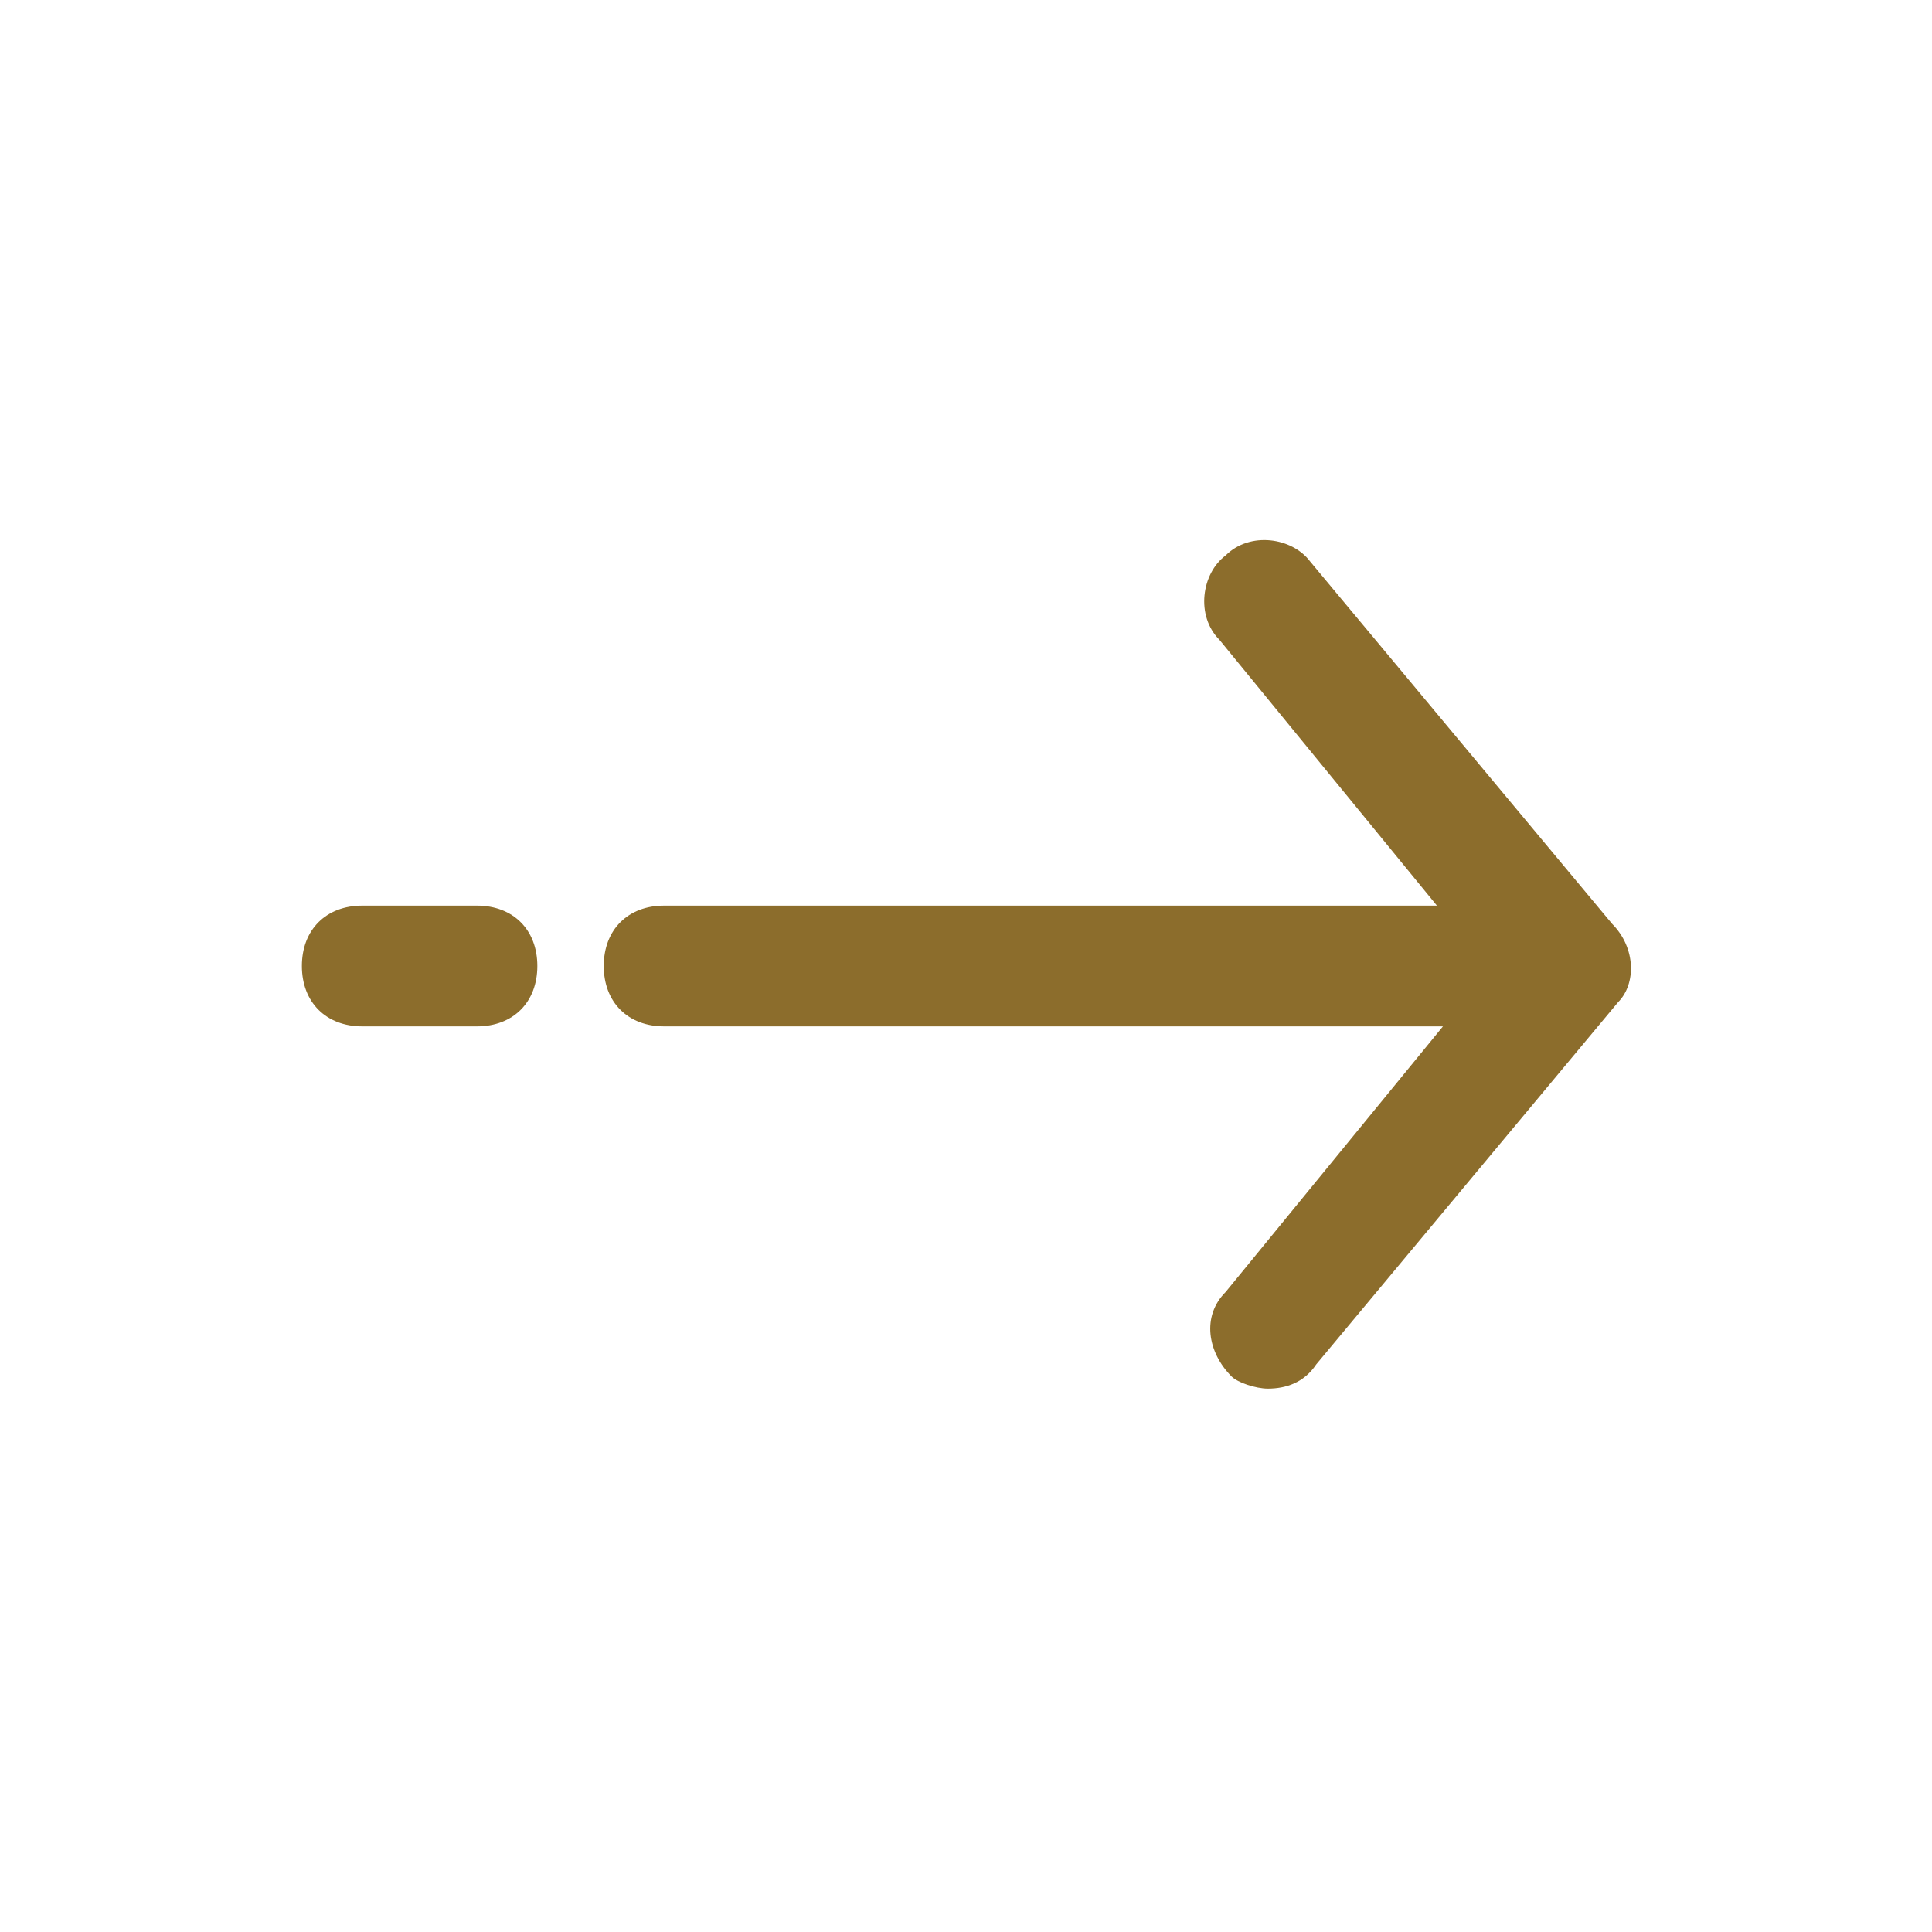 <?xml version="1.0" encoding="utf-8"?>
<!-- Generator: Adobe Illustrator 27.7.0, SVG Export Plug-In . SVG Version: 6.00 Build 0)  -->
<svg version="1.1" id="Layer_1" xmlns="http://www.w3.org/2000/svg" xmlns:xlink="http://www.w3.org/1999/xlink" x="0px" y="0px"
	 viewBox="0 0 512 512" style="enable-background:new 0 0 512 512;" xml:space="preserve">
<style type="text/css">
	.st0{fill:#8C6D2C;}
</style>
<g id="_x31_7">
	<path class="st0" d="M428.8,265.6l-80,96c-3.2,4.8-8,6.4-12.8,6.4c-3.2,0-8-1.6-9.6-3.2c-6.4-6.4-8-16-1.6-22.4l57.6-70.4H176
		c-9.6,0-16-6.4-16-16s6.4-16,16-16h204.8l-57.6-70.4c-6.4-6.4-4.8-17.6,1.6-22.4c6.4-6.4,17.6-4.8,22.4,1.6l80,96
		C433.6,251.2,433.6,260.8,428.8,265.6z"/>
	<path class="st0" d="M142.4,256c0,9.6-6.4,16-16,16H96c-9.6,0-16-6.4-16-16s6.4-16,16-16h30.4C136,240,142.4,246.4,142.4,256z"/>
</g>
</svg>
